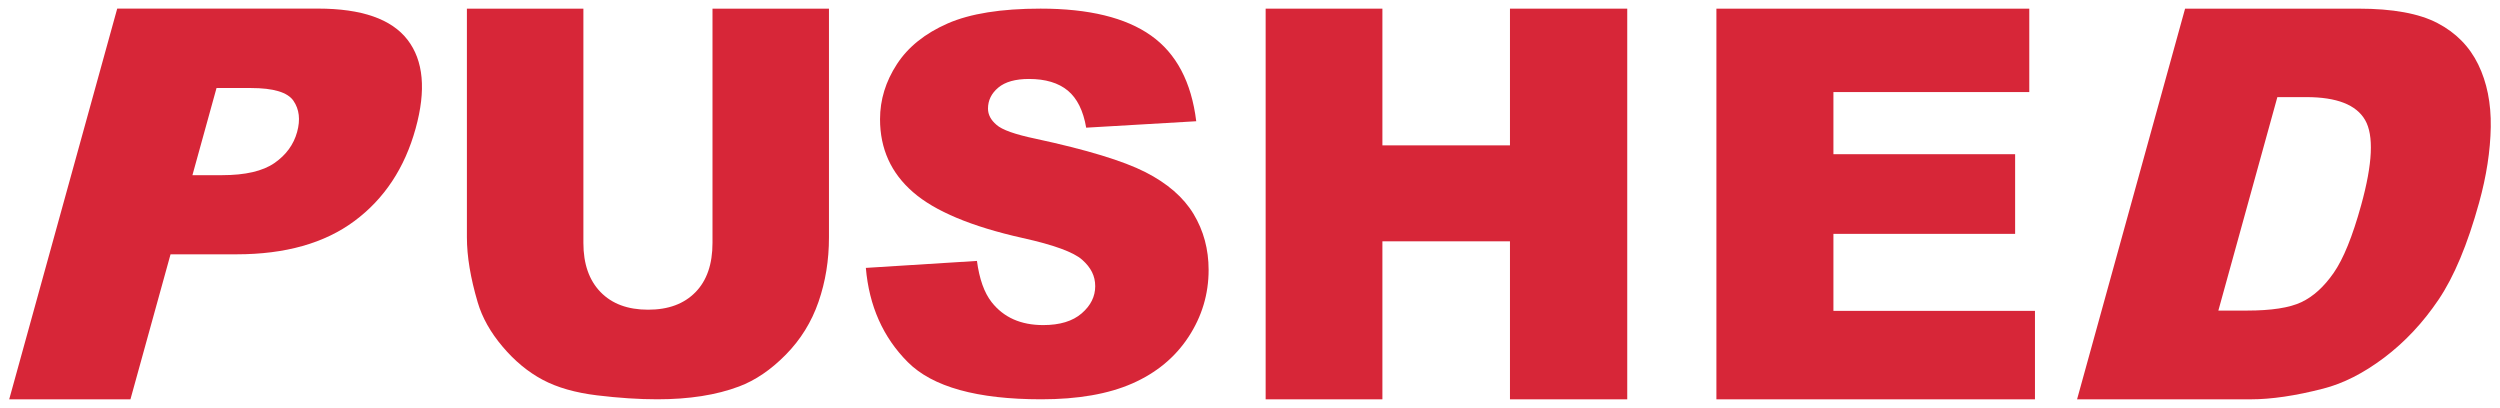 <?xml version="1.0" encoding="UTF-8"?>
<svg id="Layer_1" data-name="Layer 1" xmlns="http://www.w3.org/2000/svg" viewBox="0 0 858 140">
  <defs>
    <style>
      .cls-1 {
        fill: #d72638;
      }
    </style>
  </defs>
  <path class="cls-1" d="M244.52,2.97h39.98v78.54c0,7.79-1.19,15.14-3.58,22.06-2.39,6.92-6.13,12.97-11.23,18.15-5.1,5.18-10.45,8.82-16.05,10.92-7.78,2.94-17.13,4.4-28.04,4.4-6.31,0-13.19-.45-20.65-1.35-7.46-.9-13.7-2.68-18.71-5.35-5.01-2.67-9.6-6.45-13.75-11.37-4.16-4.91-7-9.97-8.54-15.19-2.48-8.39-3.71-15.82-3.71-22.29V2.97h39.98v80.41c0,7.19,1.96,12.8,5.88,16.85,3.92,4.04,9.36,6.06,16.32,6.06s12.31-1.99,16.23-5.97c3.92-3.98,5.88-9.63,5.88-16.94V2.97Z"/>
  <path class="cls-1" d="M297.17,91.94l38.12-2.39c.82,6.19,2.5,10.91,5.04,14.15,4.13,5.25,10.02,7.87,17.69,7.87,5.72,0,10.13-1.34,13.22-4.02,3.1-2.68,4.64-5.79,4.64-9.33s-1.47-6.37-4.42-9.02c-2.95-2.65-9.79-5.16-20.52-7.52-17.57-3.95-30.1-9.2-37.59-15.74-7.55-6.55-11.32-14.89-11.32-25.03,0-6.66,1.93-12.96,5.79-18.88,3.86-5.93,9.67-10.58,17.42-13.98,7.75-3.39,18.38-5.09,31.89-5.09,16.57,0,29.2,3.08,37.9,9.24,8.7,6.16,13.87,15.97,15.52,29.41l-37.77,2.21c-1-5.84-3.11-10.08-6.32-12.74-3.22-2.65-7.65-3.98-13.31-3.98-4.66,0-8.17.99-10.53,2.96-2.36,1.98-3.54,4.38-3.54,7.21,0,2.06.97,3.92,2.92,5.57,1.89,1.71,6.37,3.3,13.45,4.78,17.51,3.77,30.06,7.59,37.64,11.45,7.58,3.86,13.09,8.65,16.54,14.37,3.45,5.72,5.17,12.12,5.17,19.19,0,8.31-2.3,15.98-6.9,23-4.6,7.02-11.03,12.34-19.28,15.97-8.26,3.63-18.66,5.44-31.22,5.44-22.06,0-37.33-4.25-45.82-12.74-8.49-8.49-13.3-19.28-14.42-32.37Z"/>
  <path class="cls-1" d="M434.37,2.97h40.07v46.92h43.78V2.97h40.25v134.08h-40.25v-54.23h-43.78v54.23h-40.07V2.97Z"/>
  <path class="cls-1" d="M589.07,2.97h107.38v28.63h-67.22v21.31h62.36v27.35h-62.36v26.43h69.17v30.36h-109.33V2.97Z"/>
  <path class="cls-1" d="M749.92,2.97h59.53c11.73,0,20.76,1.65,27.07,4.94,6.31,3.29,10.98,8.02,13.99,14.18,3.01,6.16,4.45,13.32,4.32,21.49-.14,8.17-1.47,16.83-4,25.97-3.96,14.33-8.61,25.44-13.95,33.34-5.34,7.9-11.55,14.51-18.62,19.85-7.08,5.34-14.07,8.89-20.99,10.65-9.46,2.44-17.76,3.66-24.89,3.66h-59.53L749.92,2.97ZM781.59,33.33l-20.25,73.26h9.82c8.37,0,14.59-.96,18.66-2.88,4.07-1.92,7.77-5.27,11.1-10.06,3.33-4.79,6.48-12.54,9.44-23.28,3.93-14.21,4.38-23.93,1.34-29.18-3.03-5.24-9.74-7.86-20.12-7.86h-10Z"/>
  <path class="cls-1" d="M40.23,2.95h68.88c15,0,25.25,3.57,30.75,10.7,5.5,7.13,6.43,17.29,2.78,30.46-3.74,13.54-10.74,24.12-20.99,31.74-10.25,7.62-23.73,11.43-40.44,11.43h-22.68l-13.76,49.76H3.16L40.23,2.95ZM66.05,60.12h10.15c7.99,0,13.98-1.39,17.98-4.16,4-2.77,6.6-6.33,7.79-10.66,1.16-4.21.75-7.78-1.25-10.7-2-2.93-6.87-4.39-14.61-4.39h-11.8l-8.27,29.91Z"/>
</svg>